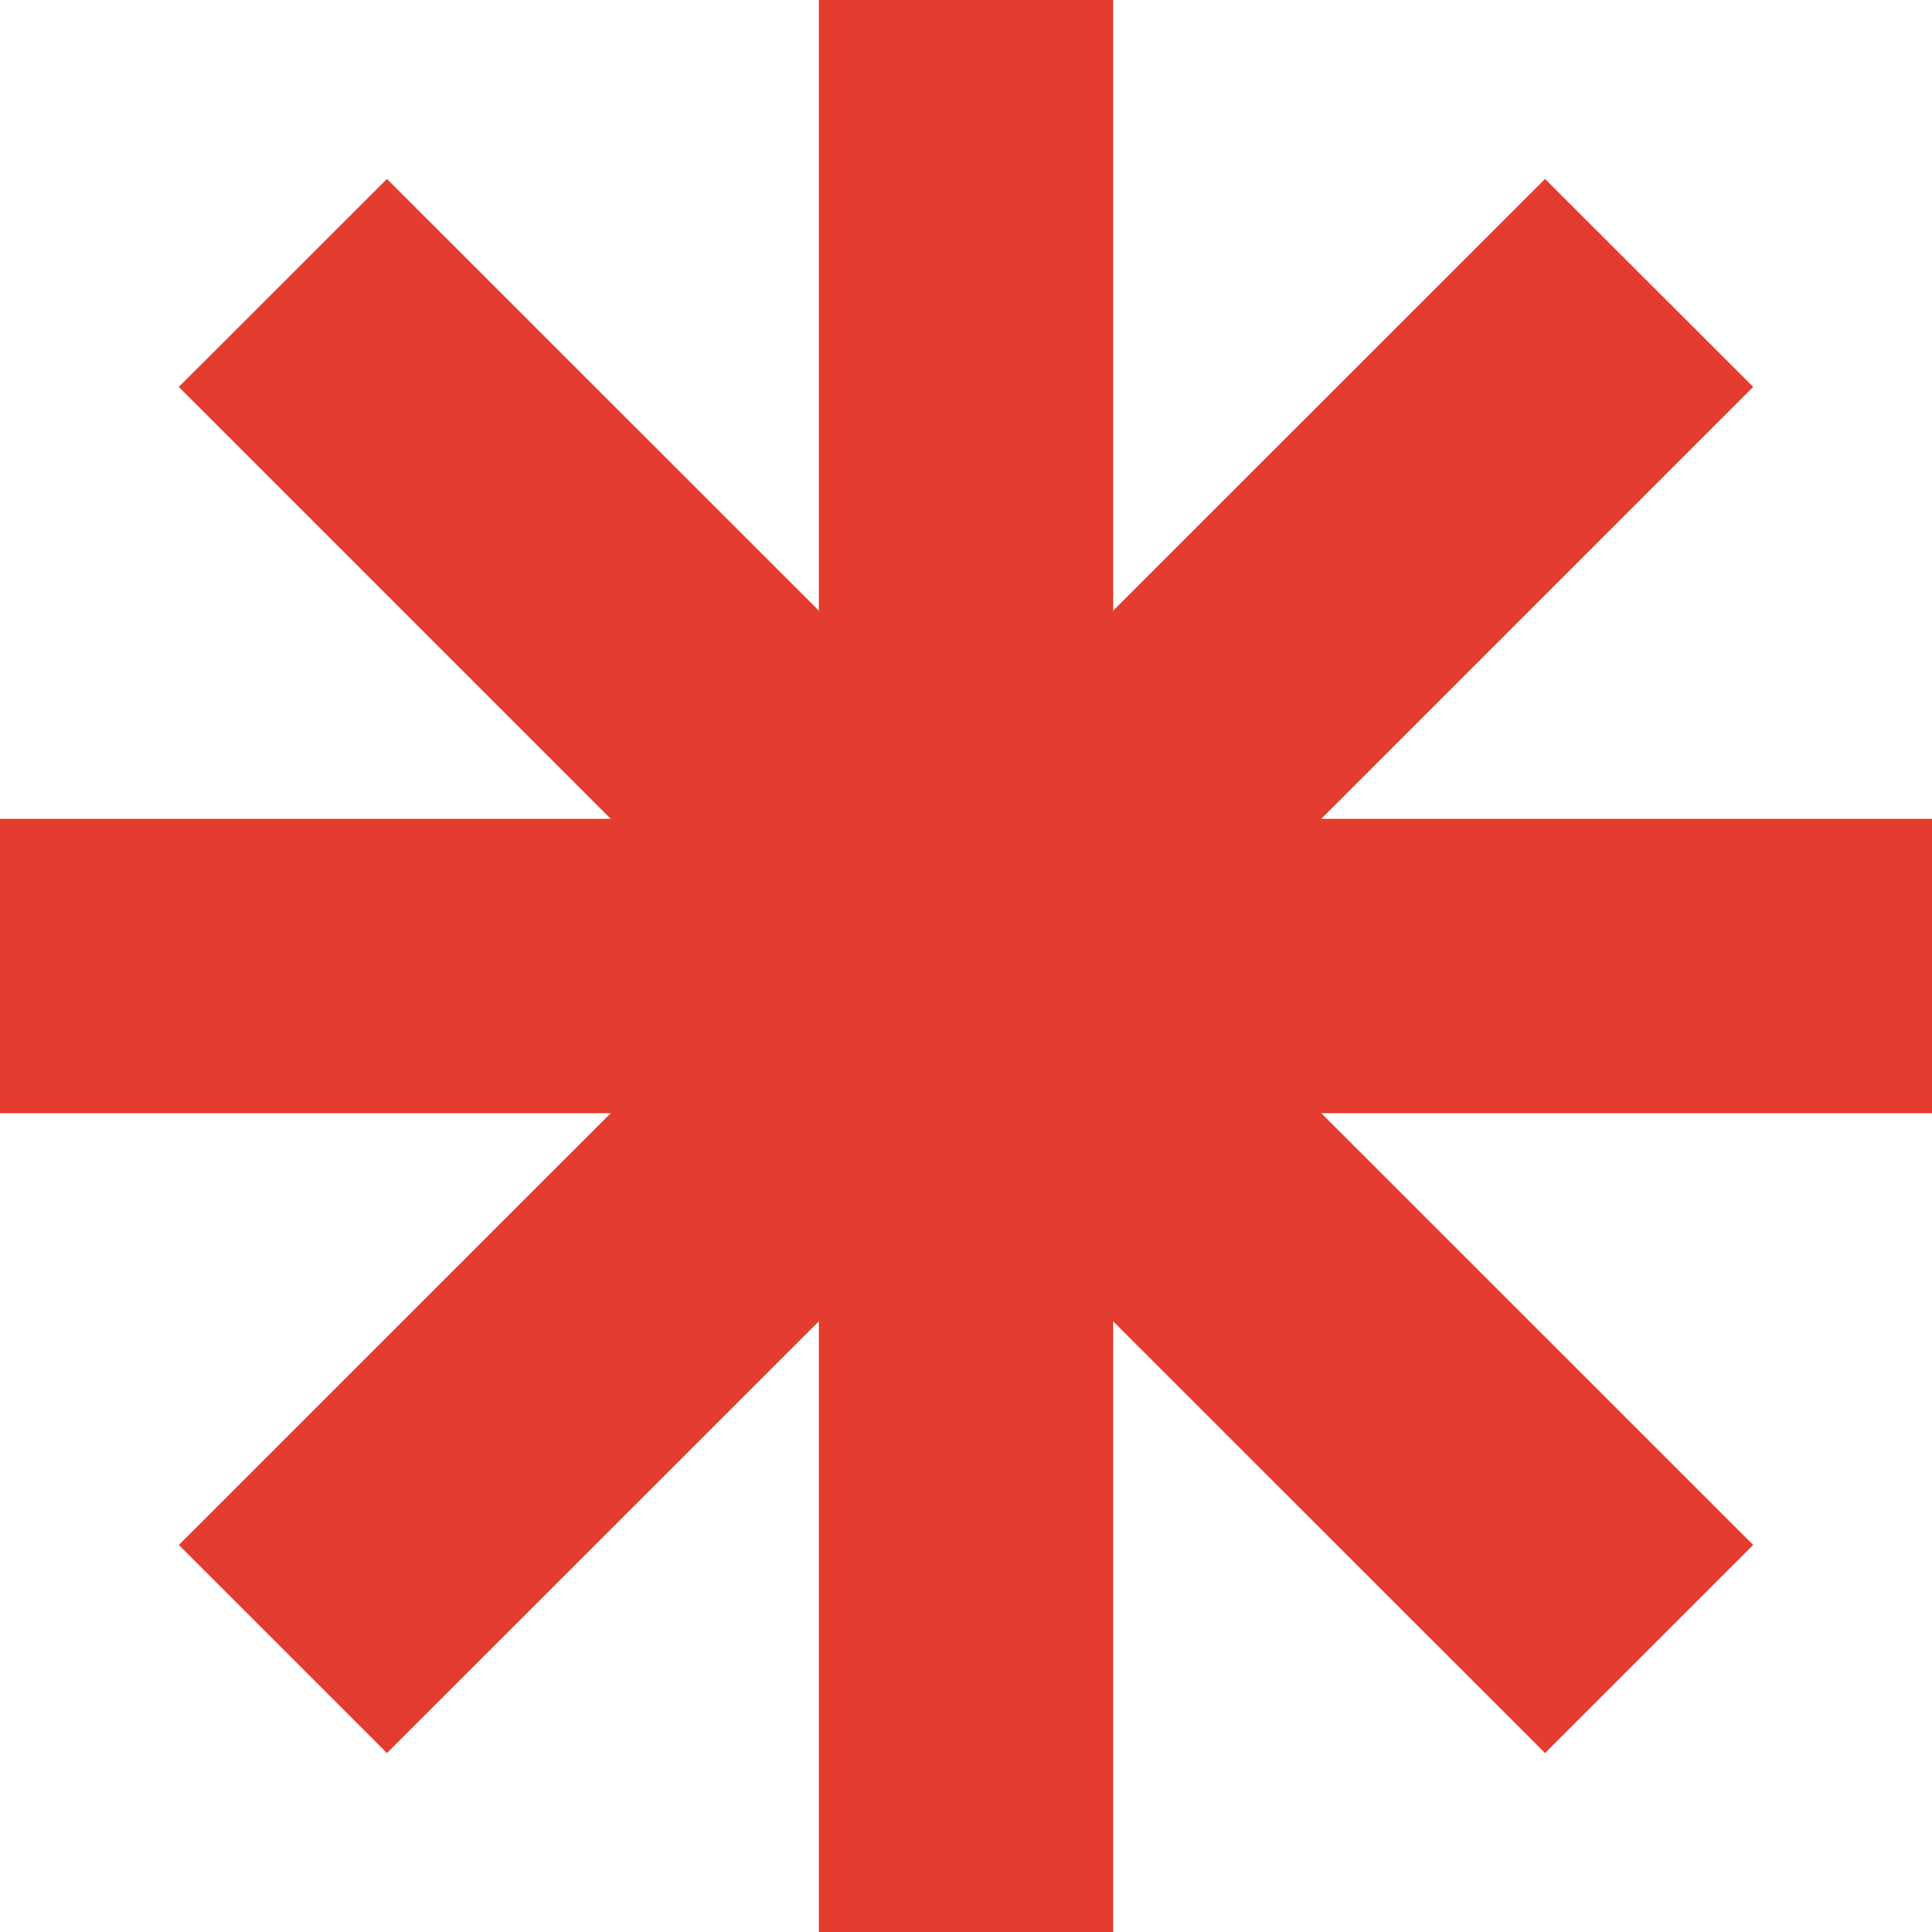<svg width="50" height="50" viewBox="0 0 50 50" fill="none" xmlns="http://www.w3.org/2000/svg">
<g clip-path="url(#clip0_111_9069)">
<path d="M50 21.192H34.193L45.372 10.013L39.986 4.631L28.807 15.806V0H21.193V15.806L10.014 4.631L4.628 10.013L15.807 21.192H0V28.808H15.807L4.628 39.984L10.014 45.369L21.193 34.194V50H28.807V34.194L39.986 45.369L45.372 39.984L34.193 28.808H50V21.192Z" fill="#E43D30"/>
</g>
<defs>
<clipPath id="clip0_111_9069">
<rect width="50" height="50" fill="white"/>
</clipPath>
</defs>
</svg>
